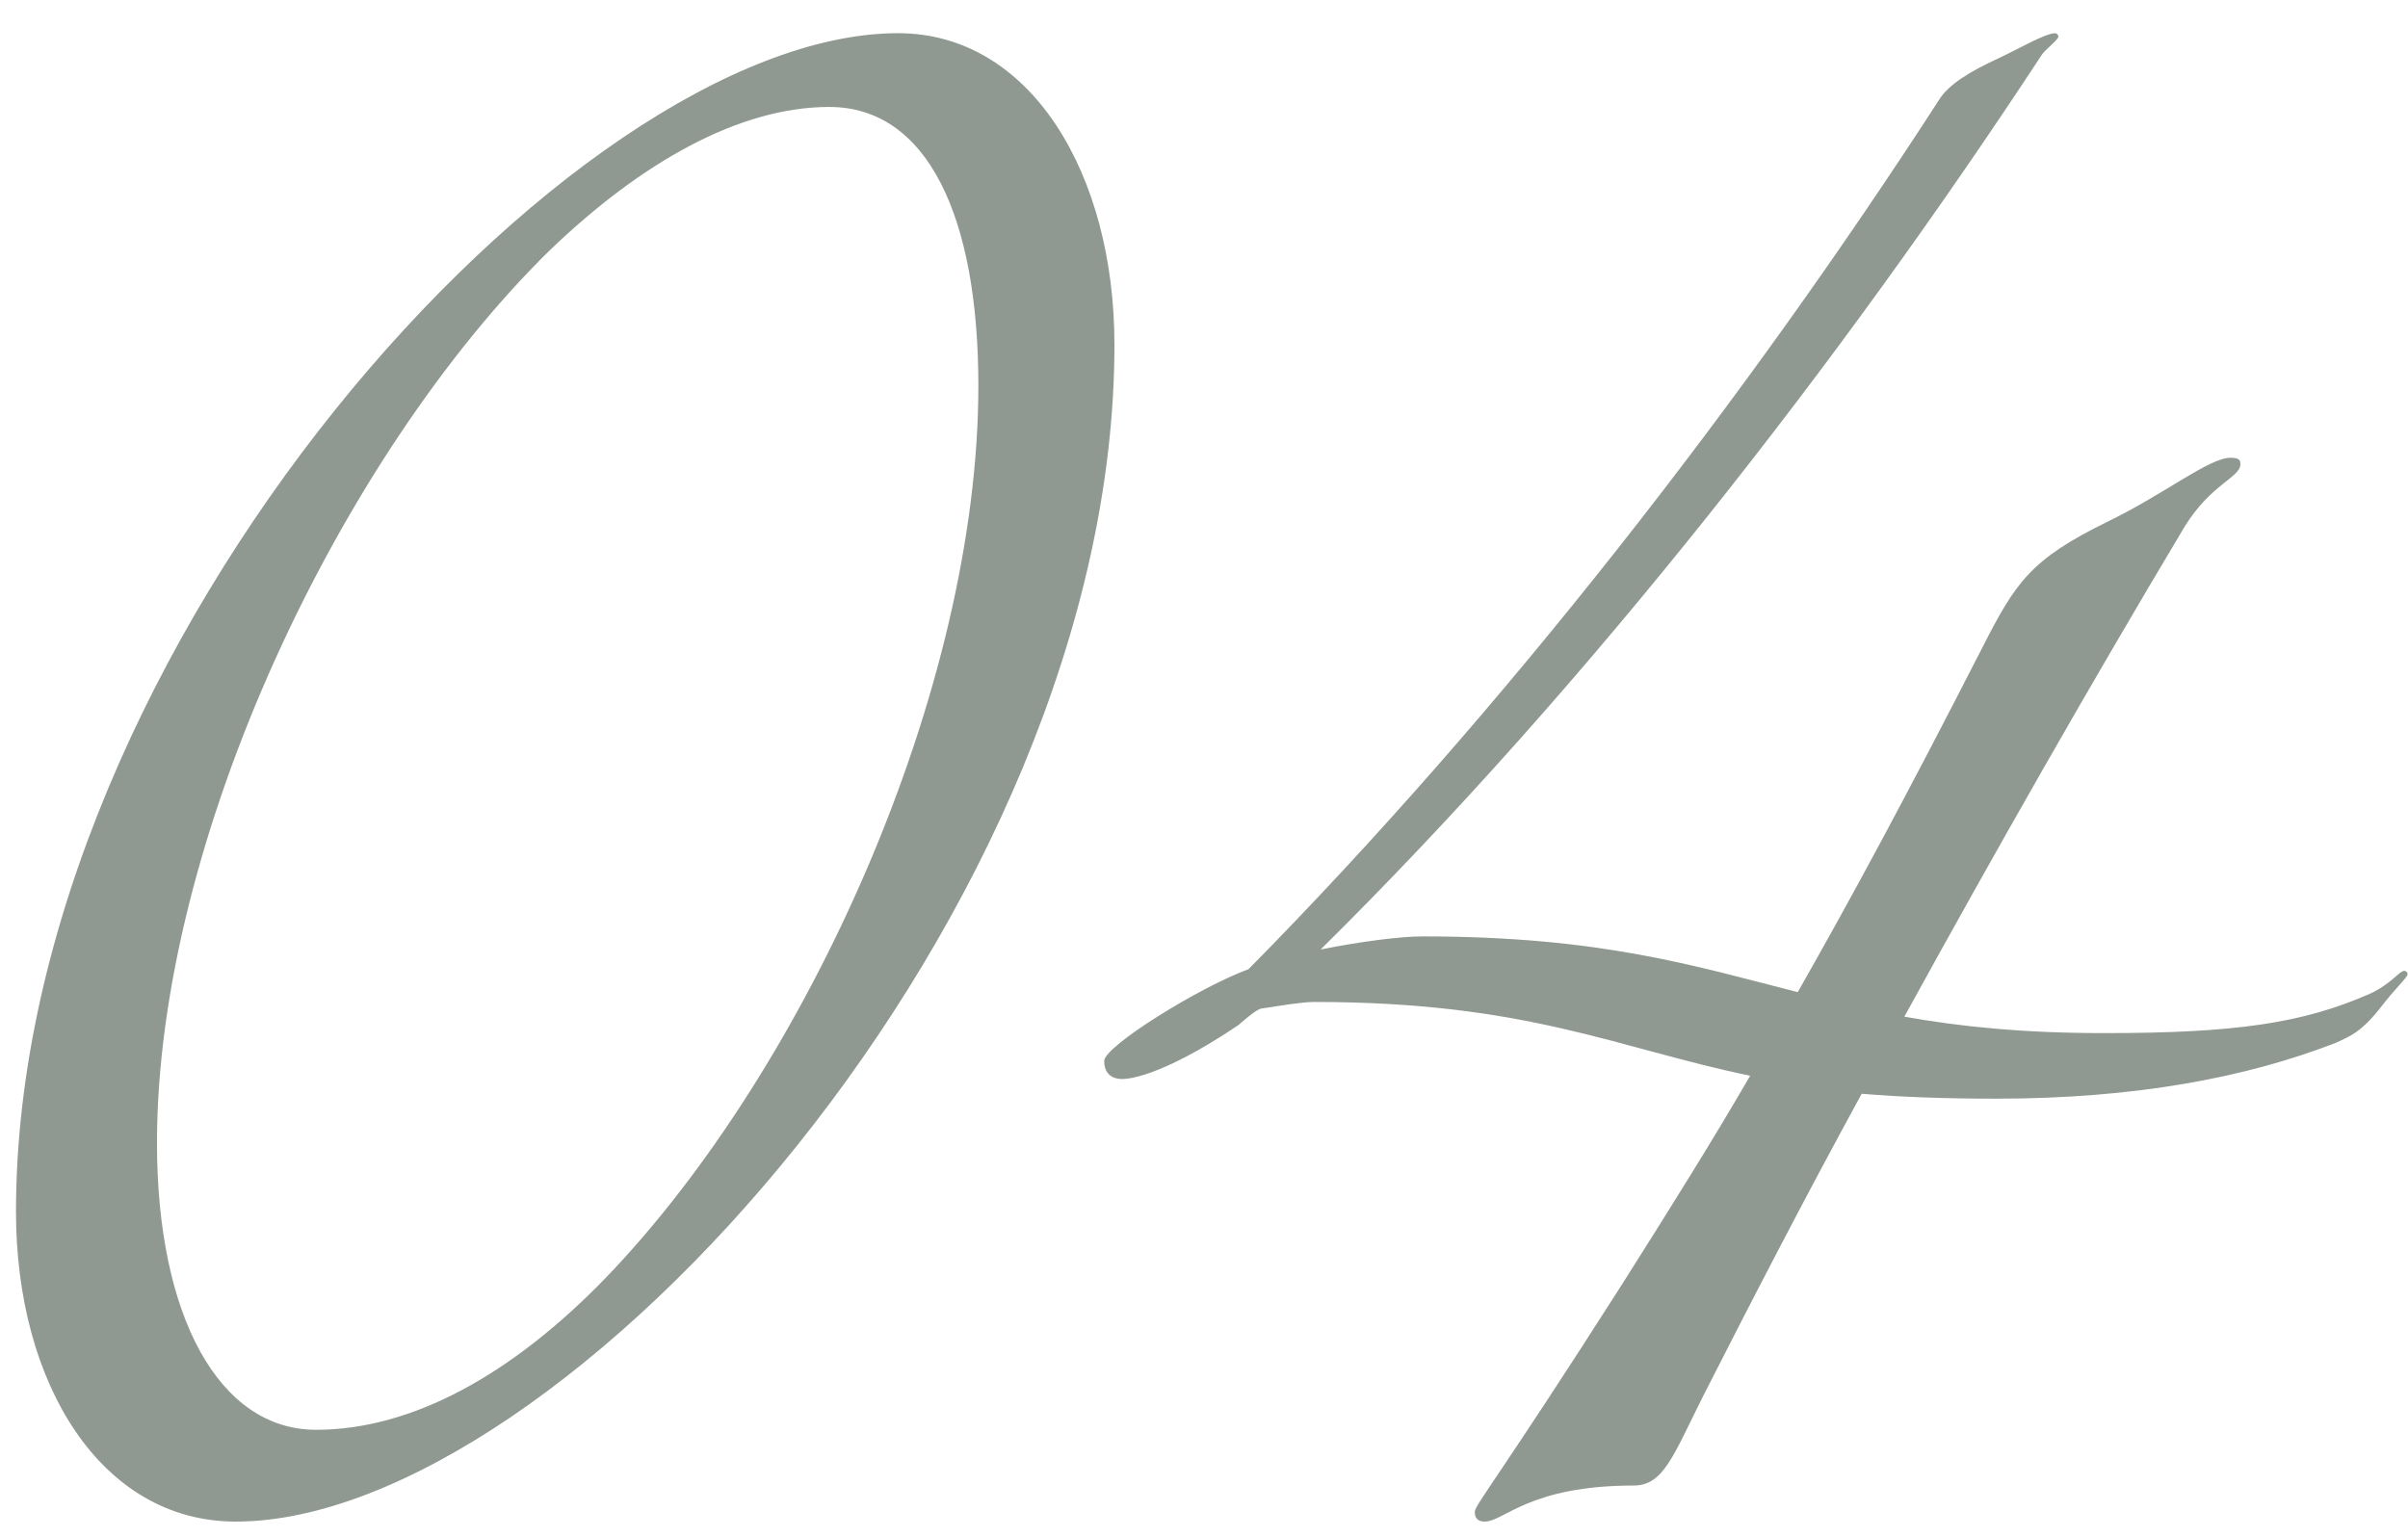 <svg width="47" height="30" viewBox="0 0 47 30" fill="none" xmlns="http://www.w3.org/2000/svg">
<path d="M17.528 0.648C20.12 0.648 21.752 3.4 21.752 6.728C21.752 17.768 10.968 29.704 4.6 29.704C1.976 29.704 0.312 27.016 0.312 23.656C0.312 12.616 11.16 0.648 17.528 0.648ZM19.096 7.528C19.096 4.232 18.104 2.088 16.184 2.088C14.424 2.088 12.504 3.176 10.712 4.904C6.648 8.904 3.064 16.392 3.064 22.312C3.064 25.704 4.28 27.912 6.168 27.912C8.024 27.912 9.976 26.856 11.832 24.936C15.768 20.84 19.096 13.448 19.096 7.528ZM24.177 20.008C22.608 21.064 21.968 21.064 21.904 21.064C21.648 21.064 21.552 20.904 21.552 20.712C21.552 20.424 23.409 19.272 24.369 18.92C29.36 13.864 34.096 7.752 37.84 1.96C38.032 1.64 38.48 1.384 38.961 1.16C39.377 0.968 39.92 0.648 40.112 0.648C40.145 0.648 40.176 0.68 40.176 0.712C40.176 0.776 39.92 0.968 39.856 1.064C35.953 7.016 31.024 13.352 25.776 18.536C26.576 18.376 27.345 18.28 27.761 18.28C31.248 18.28 33.072 18.856 35.089 19.368C36.145 17.512 37.2 15.56 38.705 12.616C39.344 11.368 39.633 10.92 41.136 10.184C42.257 9.64 43.12 8.936 43.536 8.936C43.728 8.936 43.728 9 43.728 9.064C43.728 9.32 43.153 9.448 42.641 10.28C40.785 13.384 38.928 16.648 37.169 19.848C38.257 20.04 39.472 20.168 41.072 20.168C43.633 20.168 44.944 19.976 46.257 19.4C46.672 19.208 46.833 18.952 46.928 18.952C46.961 18.952 46.992 18.984 46.992 19.016C46.992 19.08 46.769 19.272 46.449 19.688C46.096 20.136 45.873 20.232 45.584 20.36C43.856 21.032 41.681 21.448 38.961 21.448C37.968 21.448 37.105 21.416 36.337 21.352C35.217 23.4 34.193 25.384 33.233 27.272C32.657 28.424 32.465 29 31.889 29C29.84 29 29.36 29.704 28.977 29.704C28.849 29.704 28.785 29.64 28.785 29.512C28.785 29.384 29.297 28.776 31.665 25.064C32.657 23.496 33.456 22.216 34.16 21C31.537 20.456 29.808 19.56 25.648 19.56C25.424 19.56 25.041 19.624 24.625 19.688C24.529 19.688 24.177 20.008 24.177 20.008Z" fill="#8F9991"/>
</svg>
